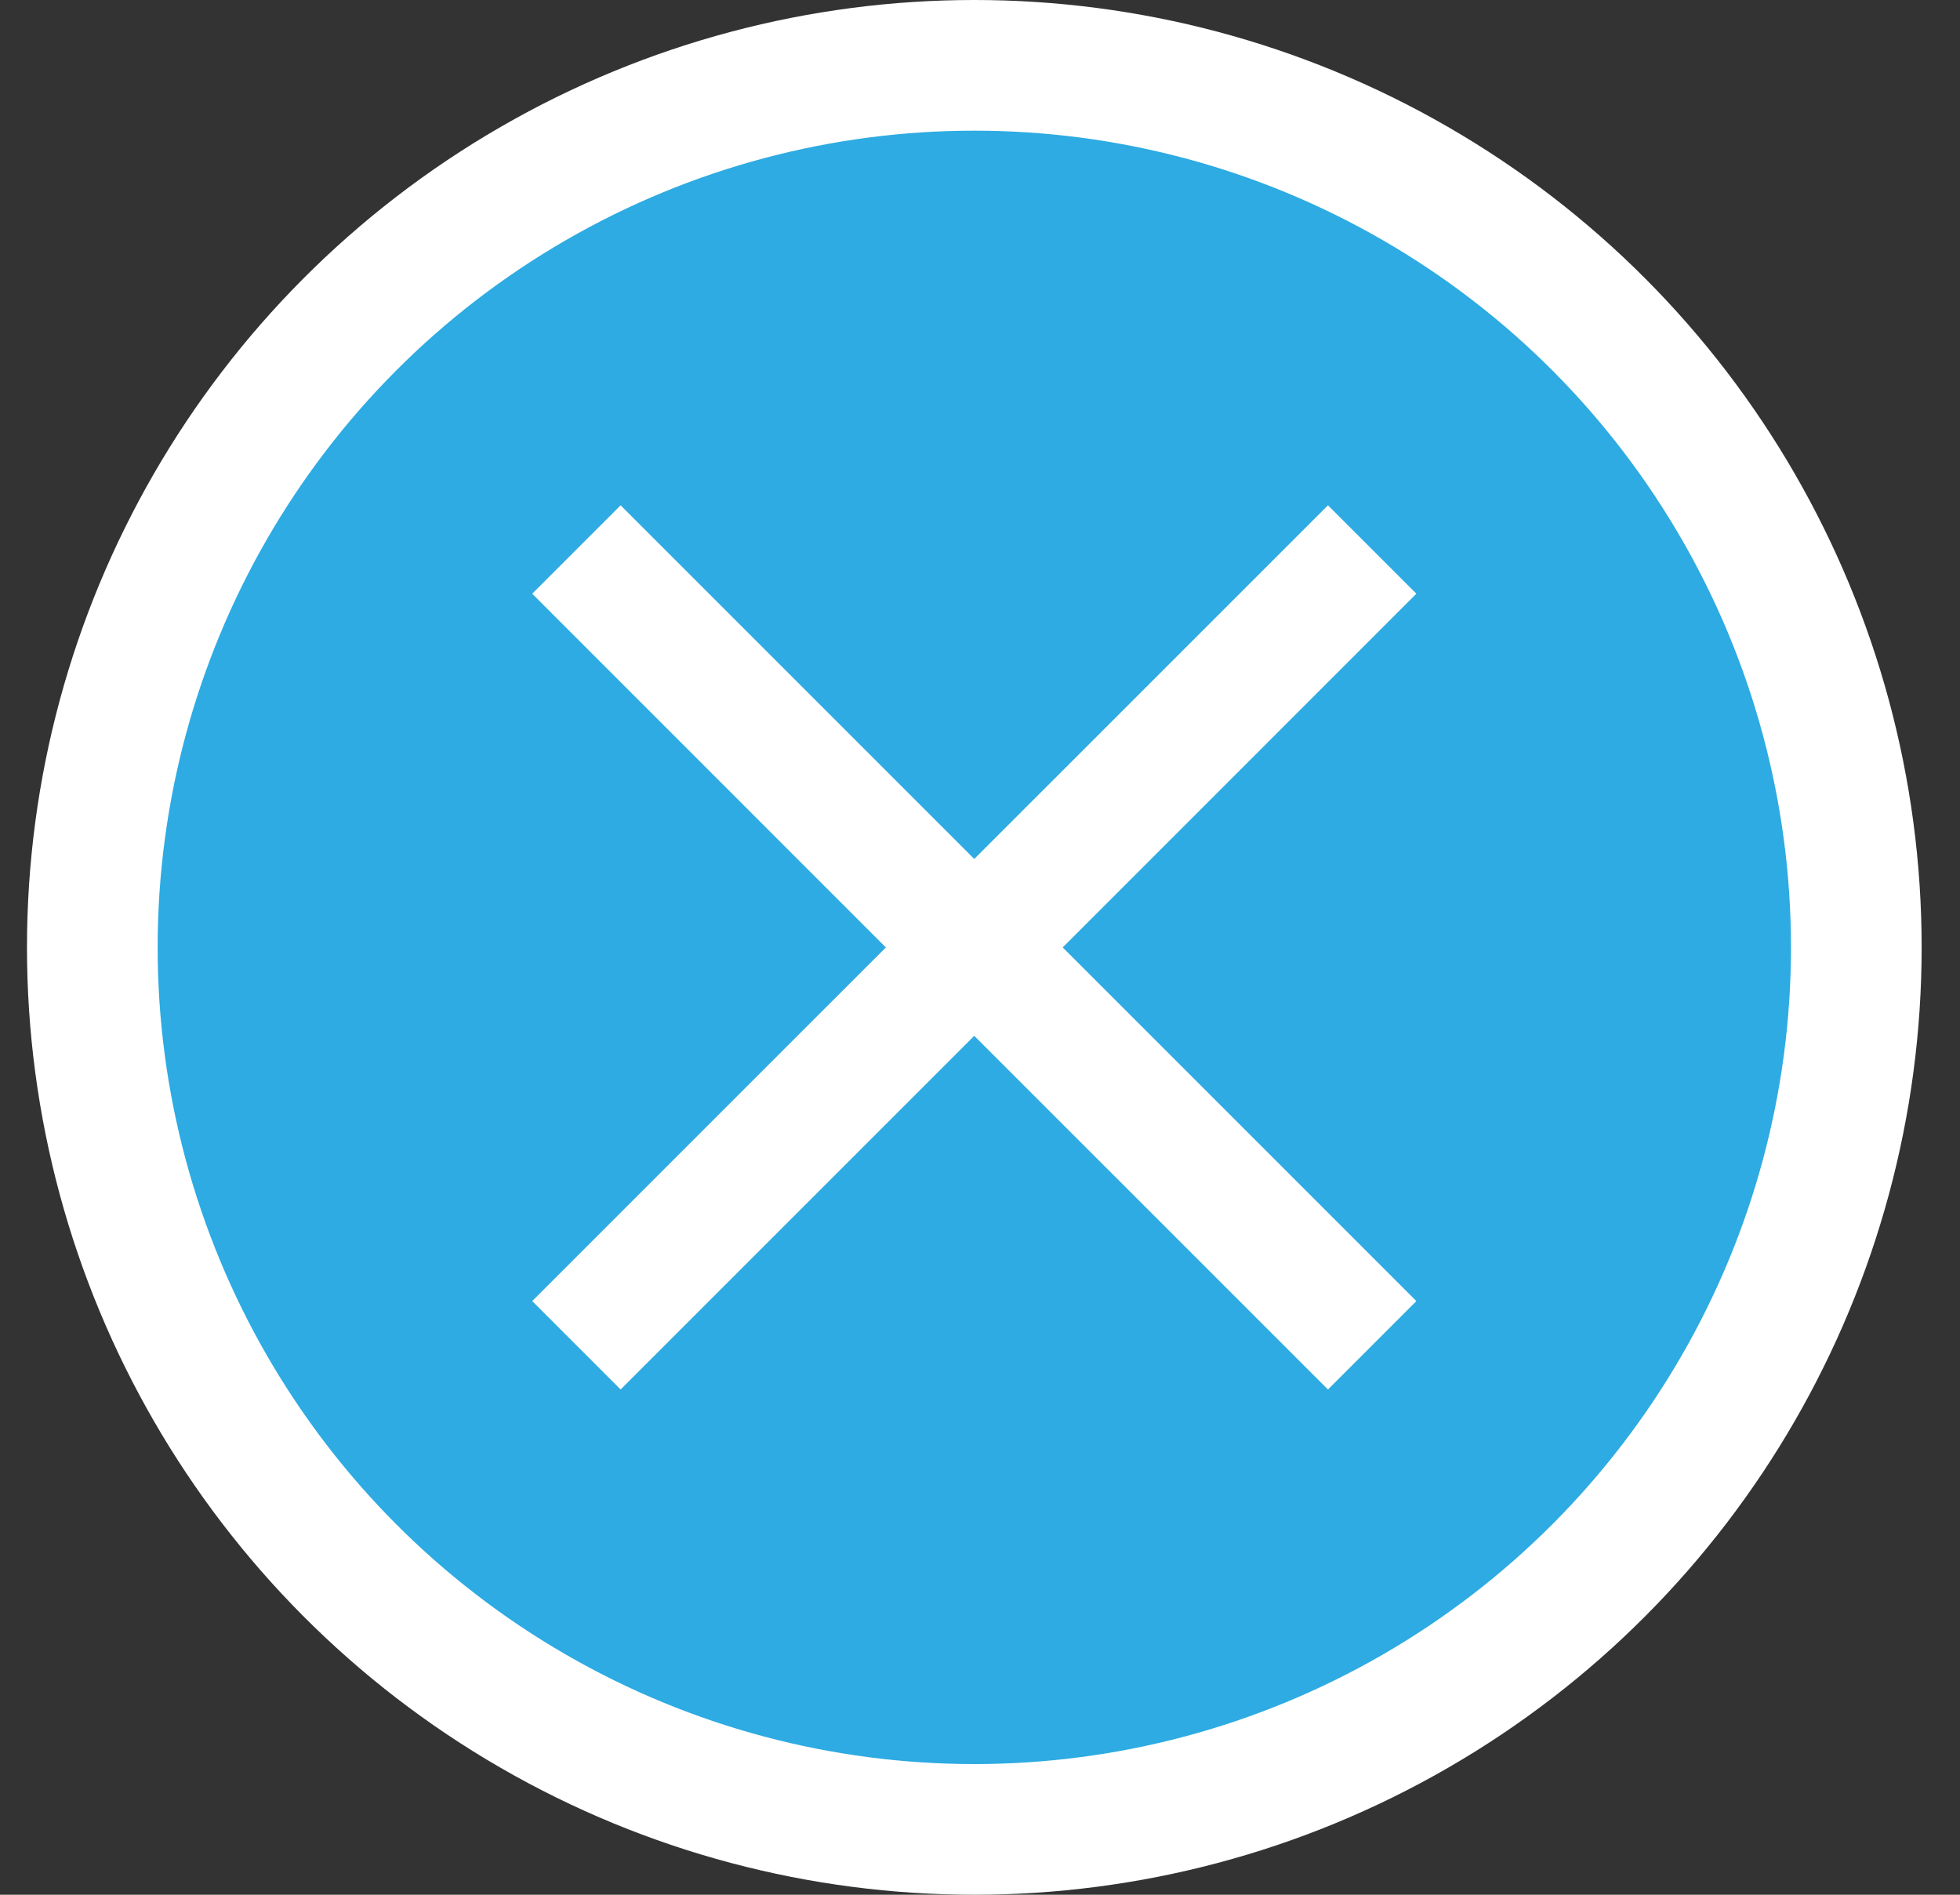 <svg xmlns="http://www.w3.org/2000/svg" width="30" height="29" viewBox="0 0 30 29" fill="none"><rect x="0" y="0" width="30" height="29" fill="#333333" stroke="none"/><circle cx="14.913" cy="14.5" r="13.5" fill="#2DABE2" stroke="white" stroke-width="2"></circle><path d="M9.499 21.267L8.146 19.914L13.559 14.501L8.146 9.087L9.499 7.734L14.912 13.147L20.326 7.734L21.679 9.087L16.266 14.501L21.679 19.914L20.326 21.267L14.912 15.854L9.499 21.267Z" fill="white"></path></svg>